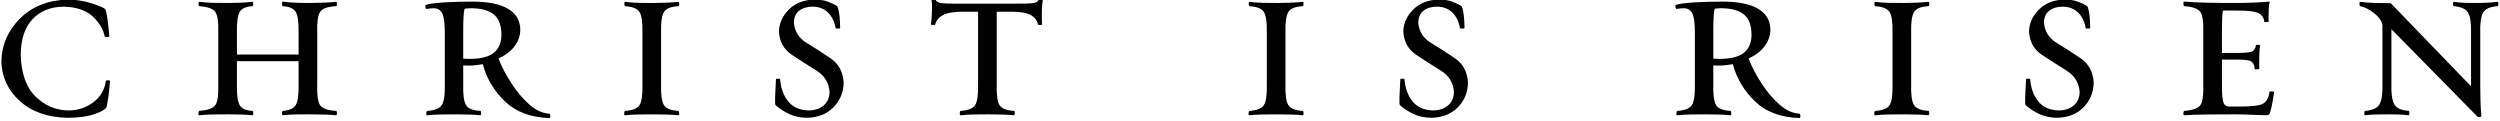 <?xml version="1.0" encoding="UTF-8" standalone="no"?>
<!-- Created with Inkscape (http://www.inkscape.org/) -->

<svg
   xmlns:dc="http://purl.org/dc/elements/1.1/"
   xmlns:cc="http://creativecommons.org/ns#"
   xmlns:rdf="http://www.w3.org/1999/02/22-rdf-syntax-ns#"
   xmlns:svg="http://www.w3.org/2000/svg"
   xmlns="http://www.w3.org/2000/svg"
   xmlns:sodipodi="http://sodipodi.sourceforge.net/DTD/sodipodi-0.dtd"
   xmlns:inkscape="http://www.inkscape.org/namespaces/inkscape"
   width="400"
   height="19.31"
   id="svg9630"
   version="1.1"
   inkscape:version="0.48.5 r10040"
   sodipodi:docname="logo-type-resfest.svg">
  <defs
     id="defs9632" />
  <sodipodi:namedview
     id="base"
     pagecolor="#ffffff"
     bordercolor="#666666"
     borderopacity="1.0"
     inkscape:pageopacity="0.0"
     inkscape:pageshadow="2"
     inkscape:zoom="0.7"
     inkscape:cx="1317.8886"
     inkscape:cy="-181.95027"
     inkscape:document-units="px"
     inkscape:current-layer="layer1"
     showgrid="false"
     inkscape:showpageshadow="false"
     inkscape:window-width="3840"
     inkscape:window-height="1537"
     inkscape:window-x="1912"
     inkscape:window-y="1432"
     inkscape:window-maximized="1" />
  <g
     inkscape:label="Layer 1"
     inkscape:groupmode="layer"
     id="layer1"
     transform="translate(0,-1033.052)">
    <g
       id="g9739"
       transform="matrix(0.377,0,0,0.377,188.752,689.539)">
      <path
         d="m -455.744,957.167 c 0.311,-0.411 0.641,-1.835 0.989,-4.273 0.348,-2.438 0.604,-4.887 0.769,-7.349 -0.073,-0.23 -0.366,-0.332 -0.879,-0.305 -0.513,0.027 -0.806,0.096 -0.879,0.208 -0.48,3.772 -2.23,6.8 -5.249,9.083 -3.019,2.283 -6.479,3.455 -10.377,3.516 -5.426,0.012 -10.151,-1.941 -14.174,-5.86 -4.023,-3.919 -6.135,-9.876 -6.336,-17.873 0.081,-6.572 1.774,-11.594 5.078,-15.065 3.304,-3.471 7.732,-5.221 13.282,-5.25 5.39,0.175 9.48,1.583 12.269,4.224 2.79,2.641 4.462,5.465 5.018,8.472 0.124,0.149 0.462,0.218 1.013,0.208 0.551,-0.01 0.865,-0.112 0.94,-0.305 -0.165,-2.419 -0.421,-4.857 -0.769,-7.313 -0.348,-2.456 -0.677,-3.892 -0.989,-4.309 -0.857,-0.637 -2.782,-1.438 -5.775,-2.405 -2.993,-0.966 -6.309,-1.5 -9.949,-1.599 -8.487,0.254 -15.295,2.944 -20.424,8.07 -5.129,5.125 -7.762,11.16 -7.899,18.105 0.112,6.556 2.671,12.147 7.679,16.774 5.007,4.627 11.791,7.044 20.351,7.252 4.495,-0.045 8.031,-0.468 10.609,-1.27 2.578,-0.802 4.478,-1.713 5.701,-2.735 z"
         id="path22224"
         inkscape:connector-curvature="0"
         style="font-size:279.527px;font-style:normal;font-variant:normal;font-weight:normal;font-stretch:normal;text-align:start;line-height:125%;letter-spacing:80px;word-spacing:0px;writing-mode:lr-tb;text-anchor:start;fill:#000000;fill-opacity:1;stroke:none;font-family:Requiem Text Small Caps;-inkscape-font-specification:Requiem Text Small Caps" />
      <path
         d="m -369.255,959.706 c 1.734,-0.004 3.711,0.027 5.933,0.085 2.222,0.059 3.955,0.161 5.201,0.305 0.291,0.008 0.441,-0.277 0.452,-0.855 0.01,-0.578 -0.108,-0.912 -0.354,-1.001 -3.667,-0.214 -5.953,-1.056 -6.861,-2.527 -0.908,-1.471 -1.29,-4.34 -1.148,-8.607 l 0,-22.072 c -0.142,-4.277 0.24,-7.174 1.148,-8.692 0.907,-1.518 3.194,-2.364 6.861,-2.539 0.246,-0.089 0.364,-0.423 0.354,-1.001 -0.01,-0.578 -0.161,-0.863 -0.452,-0.855 -1.245,0.149 -2.979,0.267 -5.201,0.354 -2.222,0.087 -4.199,0.132 -5.933,0.134 -2.124,0.006 -4.175,-0.03 -6.153,-0.11 -1.978,-0.079 -3.736,-0.238 -5.274,-0.476 -0.232,0.039 -0.33,0.352 -0.293,0.94 0.037,0.588 0.135,0.926 0.293,1.013 2.759,0.151 4.59,0.948 5.494,2.393 0.904,1.445 1.319,4.391 1.245,8.839 l 0,9.278 -26.174,0 0,-9.278 c -0.089,-4.24 0.285,-7.138 1.123,-8.692 0.839,-1.554 2.678,-2.401 5.518,-2.539 0.16,-0.089 0.254,-0.423 0.281,-1.001 0.028,-0.578 -0.1,-0.863 -0.378,-0.855 -1.237,0.149 -2.767,0.267 -4.59,0.354 -1.823,0.087 -3.548,0.132 -5.176,0.134 -2.177,0.01 -4.44,-0.01 -6.788,-0.061 -2.348,-0.051 -4.318,-0.193 -5.909,-0.427 -0.279,-0.008 -0.405,0.277 -0.378,0.855 0.028,0.578 0.12,0.912 0.281,1.001 3.585,0.23 5.864,1.04 6.837,2.429 0.972,1.39 1.396,4.324 1.27,8.802 l 0,22.072 c 0.126,4.468 -0.297,7.374 -1.27,8.717 -0.973,1.343 -3.251,2.149 -6.837,2.417 -0.165,0.089 -0.275,0.423 -0.33,1.001 -0.055,0.578 0.055,0.863 0.33,0.855 1.638,-0.187 3.636,-0.301 5.994,-0.342 2.358,-0.041 4.625,-0.057 6.8,-0.049 1.627,-0.004 3.353,0.027 5.176,0.085 1.823,0.059 3.353,0.161 4.59,0.305 0.279,0.008 0.405,-0.277 0.378,-0.855 -0.028,-0.578 -0.12,-0.912 -0.281,-1.001 -2.841,-0.14 -4.68,-0.983 -5.518,-2.527 -0.838,-1.544 -1.212,-4.413 -1.123,-8.607 l 0,-9.962 26.174,0 0,9.962 c 0.073,4.395 -0.342,7.3 -1.245,8.717 -0.904,1.416 -2.735,2.222 -5.494,2.417 -0.159,0.083 -0.257,0.405 -0.293,0.964 -0.036,0.56 0.061,0.857 0.293,0.891 1.581,-0.187 3.351,-0.301 5.311,-0.342 1.959,-0.041 3.998,-0.057 6.116,-0.049 z"
         id="path22226"
         inkscape:connector-curvature="0"
         style="font-size:279.527px;font-style:normal;font-variant:normal;font-weight:normal;font-stretch:normal;text-align:start;line-height:125%;letter-spacing:80px;word-spacing:0px;writing-mode:lr-tb;text-anchor:start;fill:#000000;fill-opacity:1;stroke:none;font-family:Requiem Text Small Caps;-inkscape-font-specification:Requiem Text Small Caps" />
      <path
         d="m -295.774,938.416 c 1.589,5.994 4.711,11.244 9.364,15.748 4.653,4.505 10.973,6.873 18.959,7.105 0.275,-0.077 0.385,-0.387 0.329,-0.928 -0.055,-0.541 -0.165,-0.85 -0.329,-0.928 -2.87,-0.105 -5.713,-1.393 -8.53,-3.863 -2.816,-2.471 -5.377,-5.495 -7.683,-9.072 -2.306,-3.577 -4.129,-7.079 -5.469,-10.504 2.908,-1.268 5.174,-2.981 6.8,-5.14 1.626,-2.159 2.452,-4.482 2.478,-6.971 -0.017,-3.919 -1.74,-6.897 -5.164,-8.936 -3.424,-2.039 -8.442,-3.064 -15.053,-3.076 -4.134,-0.004 -8.049,0.102 -11.744,0.317 -3.695,0.216 -6.389,0.566 -8.082,1.05 -0.268,0.128 -0.342,0.458 -0.22,0.989 0.122,0.531 0.293,0.787 0.513,0.769 1.058,-0.195 1.97,-0.293 2.735,-0.293 1.703,-0.1 2.961,0.564 3.772,1.99 0.812,1.426 1.215,4.214 1.209,8.363 l 0,22.072 c 0.084,4.48 -0.376,7.41 -1.379,8.79 -1.003,1.379 -3.05,2.161 -6.141,2.344 -0.165,0.089 -0.275,0.423 -0.33,1.001 -0.055,0.578 0.055,0.863 0.33,0.855 1.607,-0.187 3.495,-0.301 5.664,-0.342 2.169,-0.041 4.35,-0.057 6.543,-0.049 1.658,-0.004 3.494,0.027 5.506,0.085 2.013,0.059 3.628,0.161 4.847,0.305 0.278,0.008 0.405,-0.277 0.378,-0.855 -0.028,-0.578 -0.12,-0.912 -0.281,-1.001 -3.211,-0.171 -5.262,-1.001 -6.153,-2.49 -0.891,-1.489 -1.282,-4.371 -1.172,-8.643 l 0,-8.204 c 0.411,0.047 0.81,0.075 1.196,0.086 0.387,0.01 0.932,0.014 1.636,0.012 0.759,-0.006 1.634,-0.067 2.625,-0.183 0.991,-0.116 1.939,-0.25 2.845,-0.403 z m -5.274,-23.733 c 4.267,-0.049 7.526,0.781 9.779,2.49 2.253,1.709 3.388,4.59 3.406,8.643 0.043,3.337 -0.995,5.892 -3.113,7.667 -2.118,1.774 -5.573,2.67 -10.364,2.686 -0.615,-0.004 -1.119,-0.02 -1.514,-0.049 -0.395,-0.028 -0.802,-0.045 -1.221,-0.049 l 0,-11.72 c 0,-2.617 0.049,-4.684 0.146,-6.202 0.098,-1.518 0.244,-2.608 0.44,-3.272 0.504,-0.051 0.912,-0.096 1.221,-0.134 0.309,-0.039 0.716,-0.059 1.221,-0.061 z"
         id="path22228"
         inkscape:connector-curvature="0"
         style="font-size:279.527px;font-style:normal;font-variant:normal;font-weight:normal;font-stretch:normal;text-align:start;line-height:125%;letter-spacing:80px;word-spacing:0px;writing-mode:lr-tb;text-anchor:start;fill:#000000;fill-opacity:1;stroke:none;font-family:Requiem Text Small Caps;-inkscape-font-specification:Requiem Text Small Caps" />
      <path
         d="m -212.876,960.097 c 0.362,-0.035 0.517,-0.332 0.464,-0.891 -0.053,-0.56 -0.143,-0.881 -0.269,-0.964 -3.257,-0.177 -5.337,-1.019 -6.238,-2.527 -0.902,-1.508 -1.296,-4.377 -1.184,-8.607 l 0,-22.072 c -0.112,-4.24 0.283,-7.138 1.184,-8.692 0.901,-1.554 2.981,-2.401 6.238,-2.539 0.126,-0.083 0.216,-0.405 0.269,-0.964 0.053,-0.559 -0.102,-0.857 -0.464,-0.891 -1.227,0.149 -2.85,0.267 -4.871,0.354 -2.021,0.087 -3.815,0.132 -5.384,0.134 -2.238,0.01 -4.427,-0.01 -6.568,-0.061 -2.14,-0.051 -3.988,-0.193 -5.542,-0.427 -0.362,0.035 -0.517,0.332 -0.464,0.891 0.053,0.56 0.142,0.881 0.268,0.964 3.13,0.187 5.172,0.985 6.129,2.393 0.956,1.408 1.387,4.354 1.294,8.839 l 0,22.072 c 0.094,4.438 -0.338,7.355 -1.294,8.753 -0.956,1.398 -2.999,2.191 -6.129,2.381 -0.13,0.089 -0.236,0.423 -0.317,1.001 -0.081,0.578 0.057,0.863 0.415,0.855 1.601,-0.187 3.477,-0.301 5.628,-0.342 2.151,-0.041 4.344,-0.057 6.58,-0.049 1.569,-0.004 3.363,0.027 5.384,0.085 2.021,0.059 3.644,0.161 4.871,0.305 z"
         id="path22230"
         inkscape:connector-curvature="0"
         style="font-size:279.527px;font-style:normal;font-variant:normal;font-weight:normal;font-stretch:normal;text-align:start;line-height:125%;letter-spacing:80px;word-spacing:0px;writing-mode:lr-tb;text-anchor:start;fill:#000000;fill-opacity:1;stroke:none;font-family:Requiem Text Small Caps;-inkscape-font-specification:Requiem Text Small Caps" />
      <path
         d="m -158.163,961.171 c 4.706,-0.122 8.454,-1.611 11.244,-4.468 2.79,-2.857 4.218,-6.348 4.285,-10.475 -0.26,-4.525 -2.084,-7.943 -5.469,-10.255 -3.386,-2.311 -6.771,-4.493 -10.157,-6.544 -3.386,-2.051 -5.208,-4.948 -5.469,-8.692 0.047,-2.246 0.808,-3.931 2.283,-5.054 1.475,-1.123 3.384,-1.685 5.726,-1.685 2.655,0.043 4.816,0.885 6.482,2.527 1.667,1.642 2.728,3.827 3.186,6.556 0.082,0.146 0.407,0.22 0.977,0.22 0.57,4e-5 0.895,-0.073 0.977,-0.22 -0.021,-2.545 -0.175,-4.682 -0.464,-6.409 -0.289,-1.727 -0.59,-2.716 -0.904,-2.967 -1.241,-0.755 -2.617,-1.394 -4.126,-1.917 -1.51,-0.523 -3.324,-0.796 -5.445,-0.818 -4.558,0.149 -8.188,1.585 -10.89,4.309 -2.702,2.724 -4.086,5.846 -4.151,9.364 0.265,4.302 2.122,7.591 5.57,9.868 3.449,2.276 6.897,4.488 10.345,6.634 3.449,2.146 5.305,5.175 5.57,9.086 -0.041,2.377 -0.863,4.265 -2.466,5.665 -1.603,1.4 -3.744,2.116 -6.421,2.149 -3.801,-0.09 -6.698,-1.375 -8.692,-3.858 -1.994,-2.482 -3.133,-5.624 -3.418,-9.425 -0.073,-0.112 -0.366,-0.181 -0.879,-0.208 -0.513,-0.027 -0.806,0.075 -0.879,0.305 -0.161,2.702 -0.279,5.136 -0.354,7.3 -0.075,2.165 -0.021,3.378 0.159,3.638 1.888,1.634 3.923,2.932 6.104,3.894 2.181,0.962 4.607,1.455 7.276,1.477 z"
         id="path22232"
         inkscape:connector-curvature="0"
         style="font-size:279.527px;font-style:normal;font-variant:normal;font-weight:normal;font-stretch:normal;text-align:start;line-height:125%;letter-spacing:80px;word-spacing:0px;writing-mode:lr-tb;text-anchor:start;fill:#000000;fill-opacity:1;stroke:none;font-family:Requiem Text Small Caps;-inkscape-font-specification:Requiem Text Small Caps" />
      <path
         d="m -58.519,917.027 c 0,-1.243 0.049,-2.444 0.146,-3.601 0.097,-1.158 0.244,-2.138 0.439,-2.942 0.018,-0.197 -0.238,-0.315 -0.769,-0.354 -0.531,-0.039 -0.861,0.014 -0.989,0.159 -0.083,1.17 -0.771,1.882 -2.063,2.136 -1.292,0.254 -4.446,0.356 -9.461,0.305 l -21.193,0 c -5.05,0.045 -8.183,-0.069 -9.4,-0.342 -1.217,-0.273 -1.859,-0.973 -1.929,-2.1 -0.122,-0.142 -0.44,-0.199 -0.952,-0.171 -0.512,0.029 -0.781,0.118 -0.806,0.269 0.187,0.794 0.301,1.526 0.342,2.197 0.041,0.672 0.057,1.209 0.049,1.611 0,1.105 -0.047,2.387 -0.134,3.846 -0.087,1.459 -0.205,2.619 -0.354,3.479 0.007,0.142 0.238,0.224 0.696,0.244 0.458,0.02 0.812,0.004 1.062,-0.049 0.433,-1.727 1.52,-3.083 3.26,-4.065 1.74,-0.983 4.462,-1.483 8.167,-1.502 l 6.837,0 0,30.96 c 0.094,4.438 -0.338,7.355 -1.294,8.753 -0.956,1.398 -2.999,2.191 -6.128,2.381 -0.173,0.089 -0.291,0.423 -0.354,1.001 -0.063,0.578 0.087,0.863 0.452,0.855 1.563,-0.187 3.418,-0.301 5.567,-0.342 2.149,-0.041 4.297,-0.057 6.446,-0.049 1.658,-0.004 3.494,0.027 5.506,0.085 2.012,0.059 3.628,0.161 4.846,0.305 0.373,-0.035 0.556,-0.332 0.55,-0.891 -0.007,-0.56 -0.092,-0.881 -0.256,-0.964 -3.3,-0.177 -5.392,-1.019 -6.275,-2.527 -0.883,-1.508 -1.266,-4.377 -1.148,-8.607 l 0,-30.96 6.446,0 c 3.835,0.027 6.566,0.535 8.192,1.526 1.626,0.991 2.574,2.305 2.844,3.943 0.073,0.104 0.366,0.165 0.879,0.183 0.513,0.018 0.805,-0.043 0.879,-0.183 -0.047,-0.545 -0.075,-1.286 -0.085,-2.222 -0.01,-0.936 -0.014,-1.725 -0.01,-2.368 z"
         id="path22234"
         inkscape:connector-curvature="0"
         style="font-size:279.527px;font-style:normal;font-variant:normal;font-weight:normal;font-stretch:normal;text-align:start;line-height:125%;letter-spacing:80px;word-spacing:0px;writing-mode:lr-tb;text-anchor:start;fill:#000000;fill-opacity:1;stroke:none;font-family:Requiem Text Small Caps;-inkscape-font-specification:Requiem Text Small Caps" />
      <path
         d="m 52.107,960.097 c 0.362,-0.035 0.517,-0.332 0.464,-0.891 -0.053,-0.56 -0.143,-0.881 -0.269,-0.964 -3.257,-0.177 -5.337,-1.019 -6.238,-2.527 -0.901,-1.508 -1.296,-4.377 -1.184,-8.607 l 0,-22.072 c -0.112,-4.24 0.283,-7.138 1.184,-8.692 0.901,-1.554 2.981,-2.401 6.238,-2.539 0.126,-0.083 0.216,-0.405 0.269,-0.964 0.053,-0.559 -0.102,-0.857 -0.464,-0.891 -1.227,0.149 -2.85,0.267 -4.871,0.354 -2.021,0.087 -3.815,0.132 -5.384,0.134 -2.238,0.01 -4.427,-0.01 -6.568,-0.061 -2.141,-0.051 -3.988,-0.193 -5.542,-0.427 -0.362,0.035 -0.517,0.332 -0.464,0.891 0.053,0.56 0.142,0.881 0.269,0.964 3.129,0.187 5.172,0.985 6.128,2.393 0.956,1.408 1.387,4.354 1.294,8.839 l 0,22.072 c 0.094,4.438 -0.337,7.355 -1.294,8.753 -0.956,1.398 -2.999,2.191 -6.128,2.381 -0.13,0.089 -0.236,0.423 -0.318,1.001 -0.081,0.578 0.057,0.863 0.415,0.855 1.601,-0.187 3.477,-0.301 5.628,-0.342 2.151,-0.041 4.344,-0.057 6.58,-0.049 1.569,-0.004 3.363,0.027 5.384,0.085 2.021,0.059 3.644,0.161 4.871,0.305 z"
         id="path22236"
         inkscape:connector-curvature="0"
         style="font-size:279.527px;font-style:normal;font-variant:normal;font-weight:normal;font-stretch:normal;text-align:start;line-height:125%;letter-spacing:80px;word-spacing:0px;writing-mode:lr-tb;text-anchor:start;fill:#000000;fill-opacity:1;stroke:none;font-family:Requiem Text Small Caps;-inkscape-font-specification:Requiem Text Small Caps" />
      <path
         d="m 106.819,961.171 c 4.706,-0.122 8.454,-1.611 11.244,-4.468 2.79,-2.857 4.218,-6.348 4.285,-10.475 -0.26,-4.525 -2.083,-7.943 -5.469,-10.255 -3.386,-2.311 -6.771,-4.493 -10.157,-6.544 -3.386,-2.051 -5.209,-4.948 -5.469,-8.692 0.047,-2.246 0.808,-3.931 2.283,-5.054 1.475,-1.123 3.384,-1.685 5.726,-1.685 2.655,0.043 4.816,0.885 6.482,2.527 1.667,1.642 2.729,3.827 3.187,6.556 0.081,0.146 0.407,0.22 0.977,0.22 0.57,4e-5 0.895,-0.073 0.977,-0.22 -0.021,-2.545 -0.175,-4.682 -0.464,-6.409 -0.289,-1.727 -0.59,-2.716 -0.904,-2.967 -1.241,-0.755 -2.617,-1.394 -4.126,-1.917 -1.51,-0.523 -3.325,-0.796 -5.445,-0.818 -4.558,0.149 -8.188,1.585 -10.89,4.309 -2.702,2.724 -4.086,5.846 -4.151,9.364 0.265,4.302 2.122,7.591 5.57,9.868 3.449,2.276 6.897,4.488 10.345,6.634 3.449,2.146 5.305,5.175 5.57,9.086 -0.041,2.377 -0.863,4.265 -2.466,5.665 -1.603,1.4 -3.744,2.116 -6.421,2.149 -3.801,-0.09 -6.698,-1.375 -8.692,-3.858 -1.994,-2.482 -3.133,-5.624 -3.418,-9.425 -0.073,-0.112 -0.366,-0.181 -0.879,-0.208 -0.513,-0.027 -0.806,0.075 -0.879,0.305 -0.161,2.702 -0.278,5.136 -0.354,7.3 -0.075,2.165 -0.021,3.378 0.159,3.638 1.888,1.634 3.923,2.932 6.104,3.894 2.181,0.962 4.606,1.455 7.276,1.477 z"
         id="path22238"
         inkscape:connector-curvature="0"
         style="font-size:279.527px;font-style:normal;font-variant:normal;font-weight:normal;font-stretch:normal;text-align:start;line-height:125%;letter-spacing:80px;word-spacing:0px;writing-mode:lr-tb;text-anchor:start;fill:#000000;fill-opacity:1;stroke:none;font-family:Requiem Text Small Caps;-inkscape-font-specification:Requiem Text Small Caps" />
      <path
         d="m 234.764,938.416 c 1.589,5.994 4.71,11.244 9.364,15.748 4.653,4.505 10.973,6.873 18.959,7.105 0.275,-0.077 0.385,-0.387 0.329,-0.928 -0.055,-0.541 -0.165,-0.85 -0.329,-0.928 -2.87,-0.105 -5.713,-1.393 -8.53,-3.863 -2.816,-2.471 -5.377,-5.495 -7.683,-9.072 -2.306,-3.577 -4.129,-7.079 -5.469,-10.504 2.907,-1.268 5.174,-2.981 6.8,-5.14 1.626,-2.159 2.452,-4.482 2.478,-6.971 -0.017,-3.919 -1.74,-6.897 -5.164,-8.936 -3.424,-2.039 -8.442,-3.064 -15.053,-3.076 -4.134,-0.004 -8.049,0.102 -11.744,0.317 -3.695,0.216 -6.389,0.566 -8.082,1.05 -0.268,0.128 -0.342,0.458 -0.22,0.989 0.122,0.531 0.293,0.787 0.513,0.769 1.058,-0.195 1.97,-0.293 2.734,-0.293 1.703,-0.1 2.96,0.564 3.772,1.99 0.812,1.426 1.215,4.214 1.209,8.363 l 0,22.072 c 0.084,4.48 -0.376,7.41 -1.379,8.79 -1.003,1.379 -3.05,2.161 -6.141,2.344 -0.165,0.089 -0.275,0.423 -0.33,1.001 -0.055,0.578 0.055,0.863 0.33,0.855 1.607,-0.187 3.495,-0.301 5.664,-0.342 2.169,-0.041 4.35,-0.057 6.544,-0.049 1.658,-0.004 3.494,0.027 5.506,0.085 2.013,0.059 3.628,0.161 4.847,0.305 0.278,0.008 0.405,-0.277 0.378,-0.855 -0.028,-0.578 -0.12,-0.912 -0.281,-1.001 -3.211,-0.171 -5.262,-1.001 -6.153,-2.49 -0.891,-1.489 -1.282,-4.371 -1.172,-8.643 l 0,-8.204 c 0.411,0.047 0.81,0.075 1.196,0.086 0.387,0.01 0.932,0.014 1.636,0.012 0.759,-0.006 1.634,-0.067 2.625,-0.183 0.991,-0.116 1.939,-0.25 2.844,-0.403 z m -5.274,-23.733 c 4.267,-0.049 7.526,0.781 9.779,2.49 2.253,1.709 3.388,4.59 3.406,8.643 0.043,3.337 -0.995,5.892 -3.113,7.667 -2.118,1.774 -5.573,2.67 -10.364,2.686 -0.615,-0.004 -1.119,-0.02 -1.514,-0.049 -0.395,-0.028 -0.802,-0.045 -1.221,-0.049 l 0,-11.72 c 0,-2.617 0.049,-4.684 0.146,-6.202 0.098,-1.518 0.244,-2.608 0.44,-3.272 0.505,-0.051 0.912,-0.096 1.221,-0.134 0.309,-0.039 0.716,-0.059 1.221,-0.061 z"
         id="path22240"
         inkscape:connector-curvature="0"
         style="font-size:279.527px;font-style:normal;font-variant:normal;font-weight:normal;font-stretch:normal;text-align:start;line-height:125%;letter-spacing:80px;word-spacing:0px;writing-mode:lr-tb;text-anchor:start;fill:#000000;fill-opacity:1;stroke:none;font-family:Requiem Text Small Caps;-inkscape-font-specification:Requiem Text Small Caps" />
      <path
         d="m 317.662,960.097 c 0.362,-0.035 0.517,-0.332 0.464,-0.891 -0.053,-0.56 -0.143,-0.881 -0.269,-0.964 -3.257,-0.177 -5.337,-1.019 -6.238,-2.527 -0.901,-1.508 -1.296,-4.377 -1.184,-8.607 l 0,-22.072 c -0.112,-4.24 0.283,-7.138 1.184,-8.692 0.901,-1.554 2.981,-2.401 6.238,-2.539 0.126,-0.083 0.216,-0.405 0.269,-0.964 0.053,-0.559 -0.102,-0.857 -0.464,-0.891 -1.227,0.149 -2.85,0.267 -4.871,0.354 -2.021,0.087 -3.815,0.132 -5.384,0.134 -2.238,0.01 -4.427,-0.01 -6.568,-0.061 -2.14,-0.051 -3.988,-0.193 -5.542,-0.427 -0.362,0.035 -0.517,0.332 -0.464,0.891 0.053,0.56 0.142,0.881 0.268,0.964 3.13,0.187 5.172,0.985 6.129,2.393 0.956,1.408 1.387,4.354 1.294,8.839 l 0,22.072 c 0.094,4.438 -0.338,7.355 -1.294,8.753 -0.956,1.398 -2.999,2.191 -6.128,2.381 -0.13,0.089 -0.236,0.423 -0.317,1.001 -0.081,0.578 0.057,0.863 0.415,0.855 1.601,-0.187 3.477,-0.301 5.628,-0.342 2.151,-0.041 4.344,-0.057 6.58,-0.049 1.569,-0.004 3.363,0.027 5.384,0.085 2.021,0.059 3.644,0.161 4.871,0.305 z"
         id="path22242"
         inkscape:connector-curvature="0"
         style="font-size:279.527px;font-style:normal;font-variant:normal;font-weight:normal;font-stretch:normal;text-align:start;line-height:125%;letter-spacing:80px;word-spacing:0px;writing-mode:lr-tb;text-anchor:start;fill:#000000;fill-opacity:1;stroke:none;font-family:Requiem Text Small Caps;-inkscape-font-specification:Requiem Text Small Caps" />
      <path
         d="m 372.374,961.171 c 4.706,-0.122 8.454,-1.611 11.244,-4.468 2.79,-2.857 4.218,-6.348 4.285,-10.475 -0.26,-4.525 -2.083,-7.943 -5.469,-10.255 -3.386,-2.311 -6.772,-4.493 -10.157,-6.544 -3.386,-2.051 -5.209,-4.948 -5.469,-8.692 0.047,-2.246 0.808,-3.931 2.283,-5.054 1.475,-1.123 3.384,-1.685 5.726,-1.685 2.655,0.043 4.816,0.885 6.482,2.527 1.667,1.642 2.728,3.827 3.187,6.556 0.081,0.146 0.407,0.22 0.977,0.22 0.569,4e-5 0.895,-0.073 0.977,-0.22 -0.021,-2.545 -0.175,-4.682 -0.464,-6.409 -0.289,-1.727 -0.59,-2.716 -0.903,-2.967 -1.241,-0.755 -2.617,-1.394 -4.126,-1.917 -1.51,-0.523 -3.325,-0.796 -5.445,-0.818 -4.558,0.149 -8.188,1.585 -10.89,4.309 -2.702,2.724 -4.086,5.846 -4.151,9.364 0.265,4.302 2.122,7.591 5.57,9.868 3.449,2.276 6.897,4.488 10.345,6.634 3.449,2.146 5.305,5.175 5.57,9.086 -0.041,2.377 -0.863,4.265 -2.466,5.665 -1.603,1.4 -3.744,2.116 -6.421,2.149 -3.801,-0.09 -6.698,-1.375 -8.692,-3.858 -1.994,-2.482 -3.133,-5.624 -3.418,-9.425 -0.073,-0.112 -0.366,-0.181 -0.879,-0.208 -0.513,-0.027 -0.806,0.075 -0.879,0.305 -0.161,2.702 -0.278,5.136 -0.354,7.3 -0.075,2.165 -0.021,3.378 0.159,3.638 1.888,1.634 3.923,2.932 6.104,3.894 2.181,0.962 4.607,1.455 7.276,1.477 z"
         id="path22244"
         inkscape:connector-curvature="0"
         style="font-size:279.527px;font-style:normal;font-variant:normal;font-weight:normal;font-stretch:normal;text-align:start;line-height:125%;letter-spacing:80px;word-spacing:0px;writing-mode:lr-tb;text-anchor:start;fill:#000000;fill-opacity:1;stroke:none;font-family:Requiem Text Small Caps;-inkscape-font-specification:Requiem Text Small Caps" />
      <path
         d="m 462.936,958.339 c 0.26,-0.863 0.545,-2.165 0.855,-3.907 0.309,-1.742 0.545,-3.142 0.708,-4.2 -0.081,-0.142 -0.407,-0.224 -0.977,-0.244 -0.569,-0.02 -0.895,-0.004 -0.977,0.049 -0.293,2.358 -1.123,4.014 -2.49,4.969 -1.367,0.954 -4.737,1.414 -10.108,1.38 l -3.809,0 c -1.611,0.159 -2.661,-0.378 -3.149,-1.611 -0.489,-1.233 -0.708,-4.114 -0.659,-8.643 l 0,-9.669 4.883,0 c 3.754,-0.067 6.159,0.14 7.215,0.623 1.056,0.482 1.679,1.642 1.868,3.479 0.089,0.045 0.423,0.053 1.001,0.025 0.578,-0.028 0.863,-0.069 0.854,-0.122 0,-0.419 0,-1.095 0,-2.027 0,-0.932 0,-1.656 0,-2.173 0,-0.899 0.028,-1.933 0.086,-3.101 0.059,-1.168 0.161,-2.055 0.305,-2.661 -0.032,-0.234 -0.312,-0.352 -0.842,-0.354 -0.531,-0.004 -0.836,0.051 -0.916,0.159 -0.228,1.506 -0.895,2.45 -2.002,2.832 -1.107,0.383 -3.63,0.545 -7.569,0.488 l -4.883,0 0,-8.985 c 0,-2.279 0.028,-4.143 0.085,-5.591 0.059,-1.449 0.161,-2.58 0.305,-3.394 l 6.348,0 c 4.576,-0.004 7.559,0.393 8.948,1.184 1.389,0.792 2.151,1.992 2.283,3.601 0.077,0.094 0.386,0.126 0.928,0.098 0.541,-0.029 0.85,-0.094 0.928,-0.195 -0.043,-0.307 -0.055,-0.84 -0.037,-1.599 0.018,-0.759 0.032,-1.365 0.037,-1.819 -0.01,-0.755 0.01,-1.589 0.061,-2.503 0.051,-0.913 0.193,-1.772 0.427,-2.576 -2.255,0.195 -4.631,0.342 -7.13,0.44 -2.498,0.098 -5.07,0.147 -7.715,0.146 -3.801,0.006 -7.626,-0.03 -11.476,-0.11 -3.85,-0.079 -7.186,-0.238 -10.011,-0.476 -0.275,0.039 -0.385,0.352 -0.329,0.94 0.055,0.588 0.165,0.926 0.329,1.013 3.585,0.23 5.864,1.04 6.837,2.429 0.972,1.39 1.396,4.324 1.269,8.802 l 0,22.072 c 0.126,4.468 -0.297,7.374 -1.269,8.717 -0.973,1.343 -3.251,2.149 -6.837,2.417 -0.165,0.077 -0.275,0.387 -0.329,0.928 -0.055,0.541 0.055,0.851 0.329,0.928 2.836,-0.187 6.222,-0.301 10.157,-0.342 3.935,-0.041 7.809,-0.057 11.622,-0.049 2.755,0.016 5.229,0.081 7.422,0.195 2.194,0.114 3.984,0.179 5.372,0.195 0.623,0.018 1.087,-0.091 1.392,-0.33 0.305,-0.238 0.525,-0.714 0.659,-1.428 z"
         id="path22246"
         inkscape:connector-curvature="0"
         style="font-size:279.527px;font-style:normal;font-variant:normal;font-weight:normal;font-stretch:normal;text-align:start;line-height:125%;letter-spacing:80px;word-spacing:0px;writing-mode:lr-tb;text-anchor:start;fill:#000000;fill-opacity:1;stroke:none;font-family:Requiem Text Small Caps;-inkscape-font-specification:Requiem Text Small Caps" />
      <path
         d="m 551.956,925.035 c -0.118,-3.856 0.264,-6.643 1.148,-8.363 0.883,-1.719 2.974,-2.676 6.275,-2.869 0.134,-0.083 0.232,-0.405 0.293,-0.964 0.061,-0.559 -0.135,-0.857 -0.586,-0.891 -1.103,0.149 -2.413,0.267 -3.931,0.354 -1.518,0.087 -3.073,0.132 -4.664,0.134 -2.1,0.01 -3.882,-0.01 -5.347,-0.061 -1.465,-0.051 -2.906,-0.193 -4.322,-0.427 -0.291,-0.014 -0.442,0.258 -0.452,0.818 -0.01,0.56 0.108,0.905 0.354,1.038 3.082,0.242 5.097,1.15 6.043,2.722 0.946,1.573 1.373,4.409 1.282,8.509 l 0,22.756 -34.085,-35.257 c -2.185,0.006 -4.48,-0.03 -6.886,-0.11 -2.405,-0.079 -4.407,-0.238 -6.006,-0.476 -0.279,-0.008 -0.405,0.277 -0.378,0.855 0.028,0.578 0.12,0.912 0.281,1.001 1.848,0.305 3.842,1.306 5.982,3.003 2.14,1.697 3.304,3.431 3.491,5.201 l 0,25.1 c 0.094,4.053 -0.338,6.861 -1.294,8.424 -0.956,1.563 -2.999,2.466 -6.128,2.71 -0.159,0.083 -0.256,0.405 -0.293,0.964 -0.037,0.56 0.061,0.857 0.293,0.891 1.538,-0.187 3.15,-0.301 4.835,-0.342 1.685,-0.041 3.589,-0.057 5.713,-0.049 3.028,-0.016 5.664,0.114 7.911,0.391 0.277,0.008 0.407,-0.277 0.391,-0.855 -0.018,-0.578 -0.081,-0.912 -0.195,-1.001 -3.257,-0.232 -5.337,-1.184 -6.238,-2.857 -0.901,-1.673 -1.296,-4.432 -1.184,-8.277 l 0,-23.537 36.429,37.015 c 0.33,0.271 0.696,0.364 1.099,0.281 0.403,-0.083 0.623,-0.21 0.659,-0.378 -0.192,-1.699 -0.322,-3.868 -0.391,-6.507 -0.069,-2.639 -0.102,-4.93 -0.098,-6.873 z"
         id="path22248"
         inkscape:connector-curvature="0"
         style="font-size:279.527px;font-style:normal;font-variant:normal;font-weight:normal;font-stretch:normal;text-align:start;line-height:125%;letter-spacing:80px;word-spacing:0px;writing-mode:lr-tb;text-anchor:start;fill:#000000;fill-opacity:1;stroke:none;font-family:Requiem Text Small Caps;-inkscape-font-specification:Requiem Text Small Caps" />
    </g>
  </g>
</svg>
